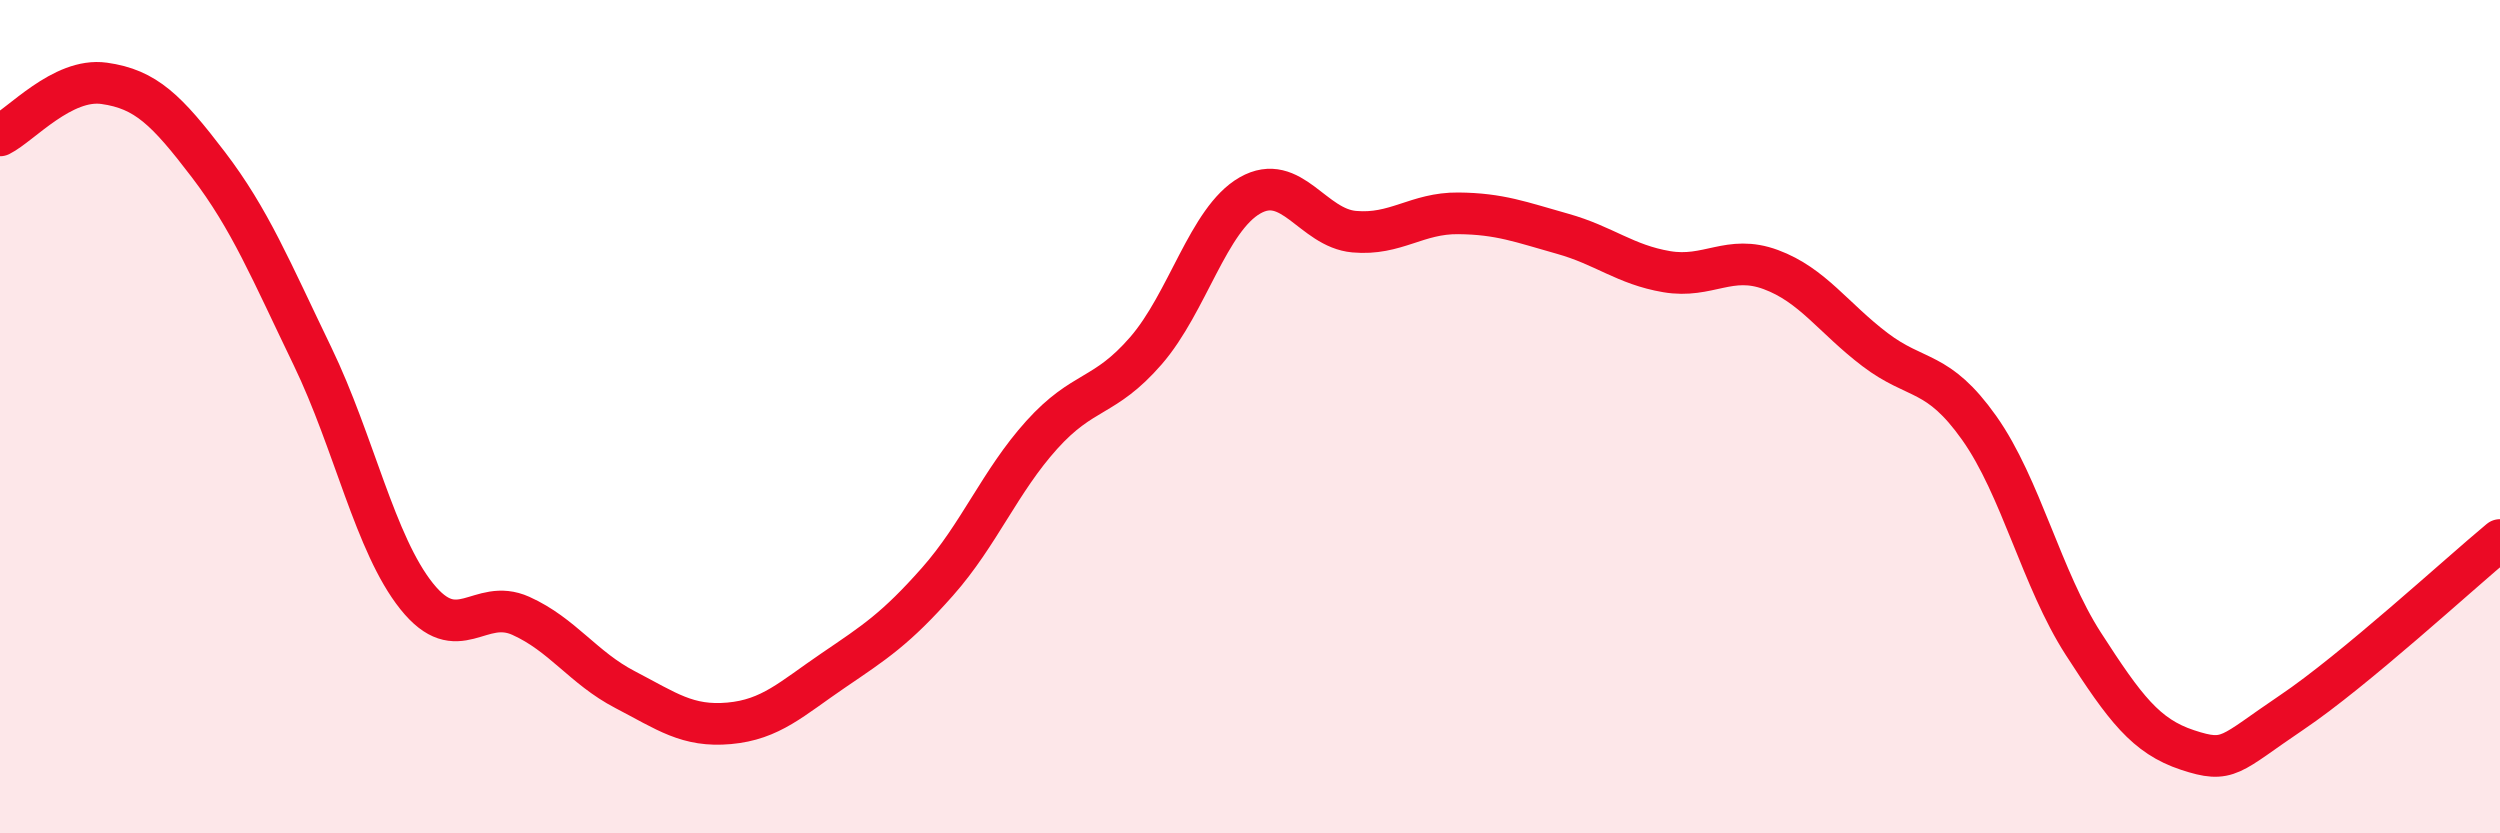 
    <svg width="60" height="20" viewBox="0 0 60 20" xmlns="http://www.w3.org/2000/svg">
      <path
        d="M 0,3.25 C 0.5,3 1.5,1.86 2.5,2 C 3.5,2.14 4,2.64 5,3.95 C 6,5.26 6.5,6.48 7.5,8.55 C 8.5,10.62 9,13.06 10,14.31 C 11,15.56 11.5,14.33 12.5,14.78 C 13.5,15.23 14,16.03 15,16.55 C 16,17.07 16.5,17.45 17.5,17.36 C 18.5,17.27 19,16.77 20,16.09 C 21,15.41 21.5,15.09 22.5,13.96 C 23.5,12.83 24,11.55 25,10.44 C 26,9.33 26.5,9.57 27.5,8.42 C 28.5,7.27 29,5.26 30,4.69 C 31,4.12 31.5,5.47 32.5,5.56 C 33.5,5.65 34,5.11 35,5.12 C 36,5.13 36.5,5.33 37.5,5.61 C 38.5,5.89 39,6.35 40,6.52 C 41,6.69 41.5,6.1 42.5,6.47 C 43.5,6.84 44,7.63 45,8.39 C 46,9.15 46.5,8.86 47.5,10.27 C 48.5,11.68 49,13.9 50,15.45 C 51,17 51.5,17.67 52.5,18 C 53.5,18.33 53.5,18.11 55,17.1 C 56.5,16.09 59,13.79 60,12.96L60 20L0 20Z"
        fill="#EB0A25"
        opacity="0.1"
        stroke-linecap="round"
        stroke-linejoin="round"
      />
      <path
        d="M 0,3.25 C 0.5,3 1.5,1.86 2.5,2 C 3.5,2.14 4,2.64 5,3.95 C 6,5.26 6.5,6.48 7.5,8.55 C 8.5,10.62 9,13.06 10,14.31 C 11,15.56 11.5,14.33 12.5,14.78 C 13.5,15.23 14,16.03 15,16.55 C 16,17.07 16.5,17.45 17.5,17.36 C 18.5,17.27 19,16.77 20,16.09 C 21,15.41 21.5,15.09 22.5,13.96 C 23.5,12.83 24,11.55 25,10.44 C 26,9.33 26.5,9.57 27.5,8.42 C 28.5,7.27 29,5.26 30,4.69 C 31,4.12 31.5,5.47 32.5,5.56 C 33.5,5.65 34,5.11 35,5.12 C 36,5.13 36.5,5.33 37.5,5.61 C 38.5,5.89 39,6.35 40,6.52 C 41,6.69 41.5,6.1 42.5,6.47 C 43.5,6.84 44,7.63 45,8.39 C 46,9.15 46.5,8.86 47.5,10.27 C 48.5,11.68 49,13.9 50,15.45 C 51,17 51.5,17.67 52.5,18 C 53.5,18.33 53.5,18.11 55,17.1 C 56.5,16.09 59,13.79 60,12.96"
        stroke="#EB0A25"
        stroke-width="1"
        fill="none"
        stroke-linecap="round"
        stroke-linejoin="round"
      />
    </svg>
  